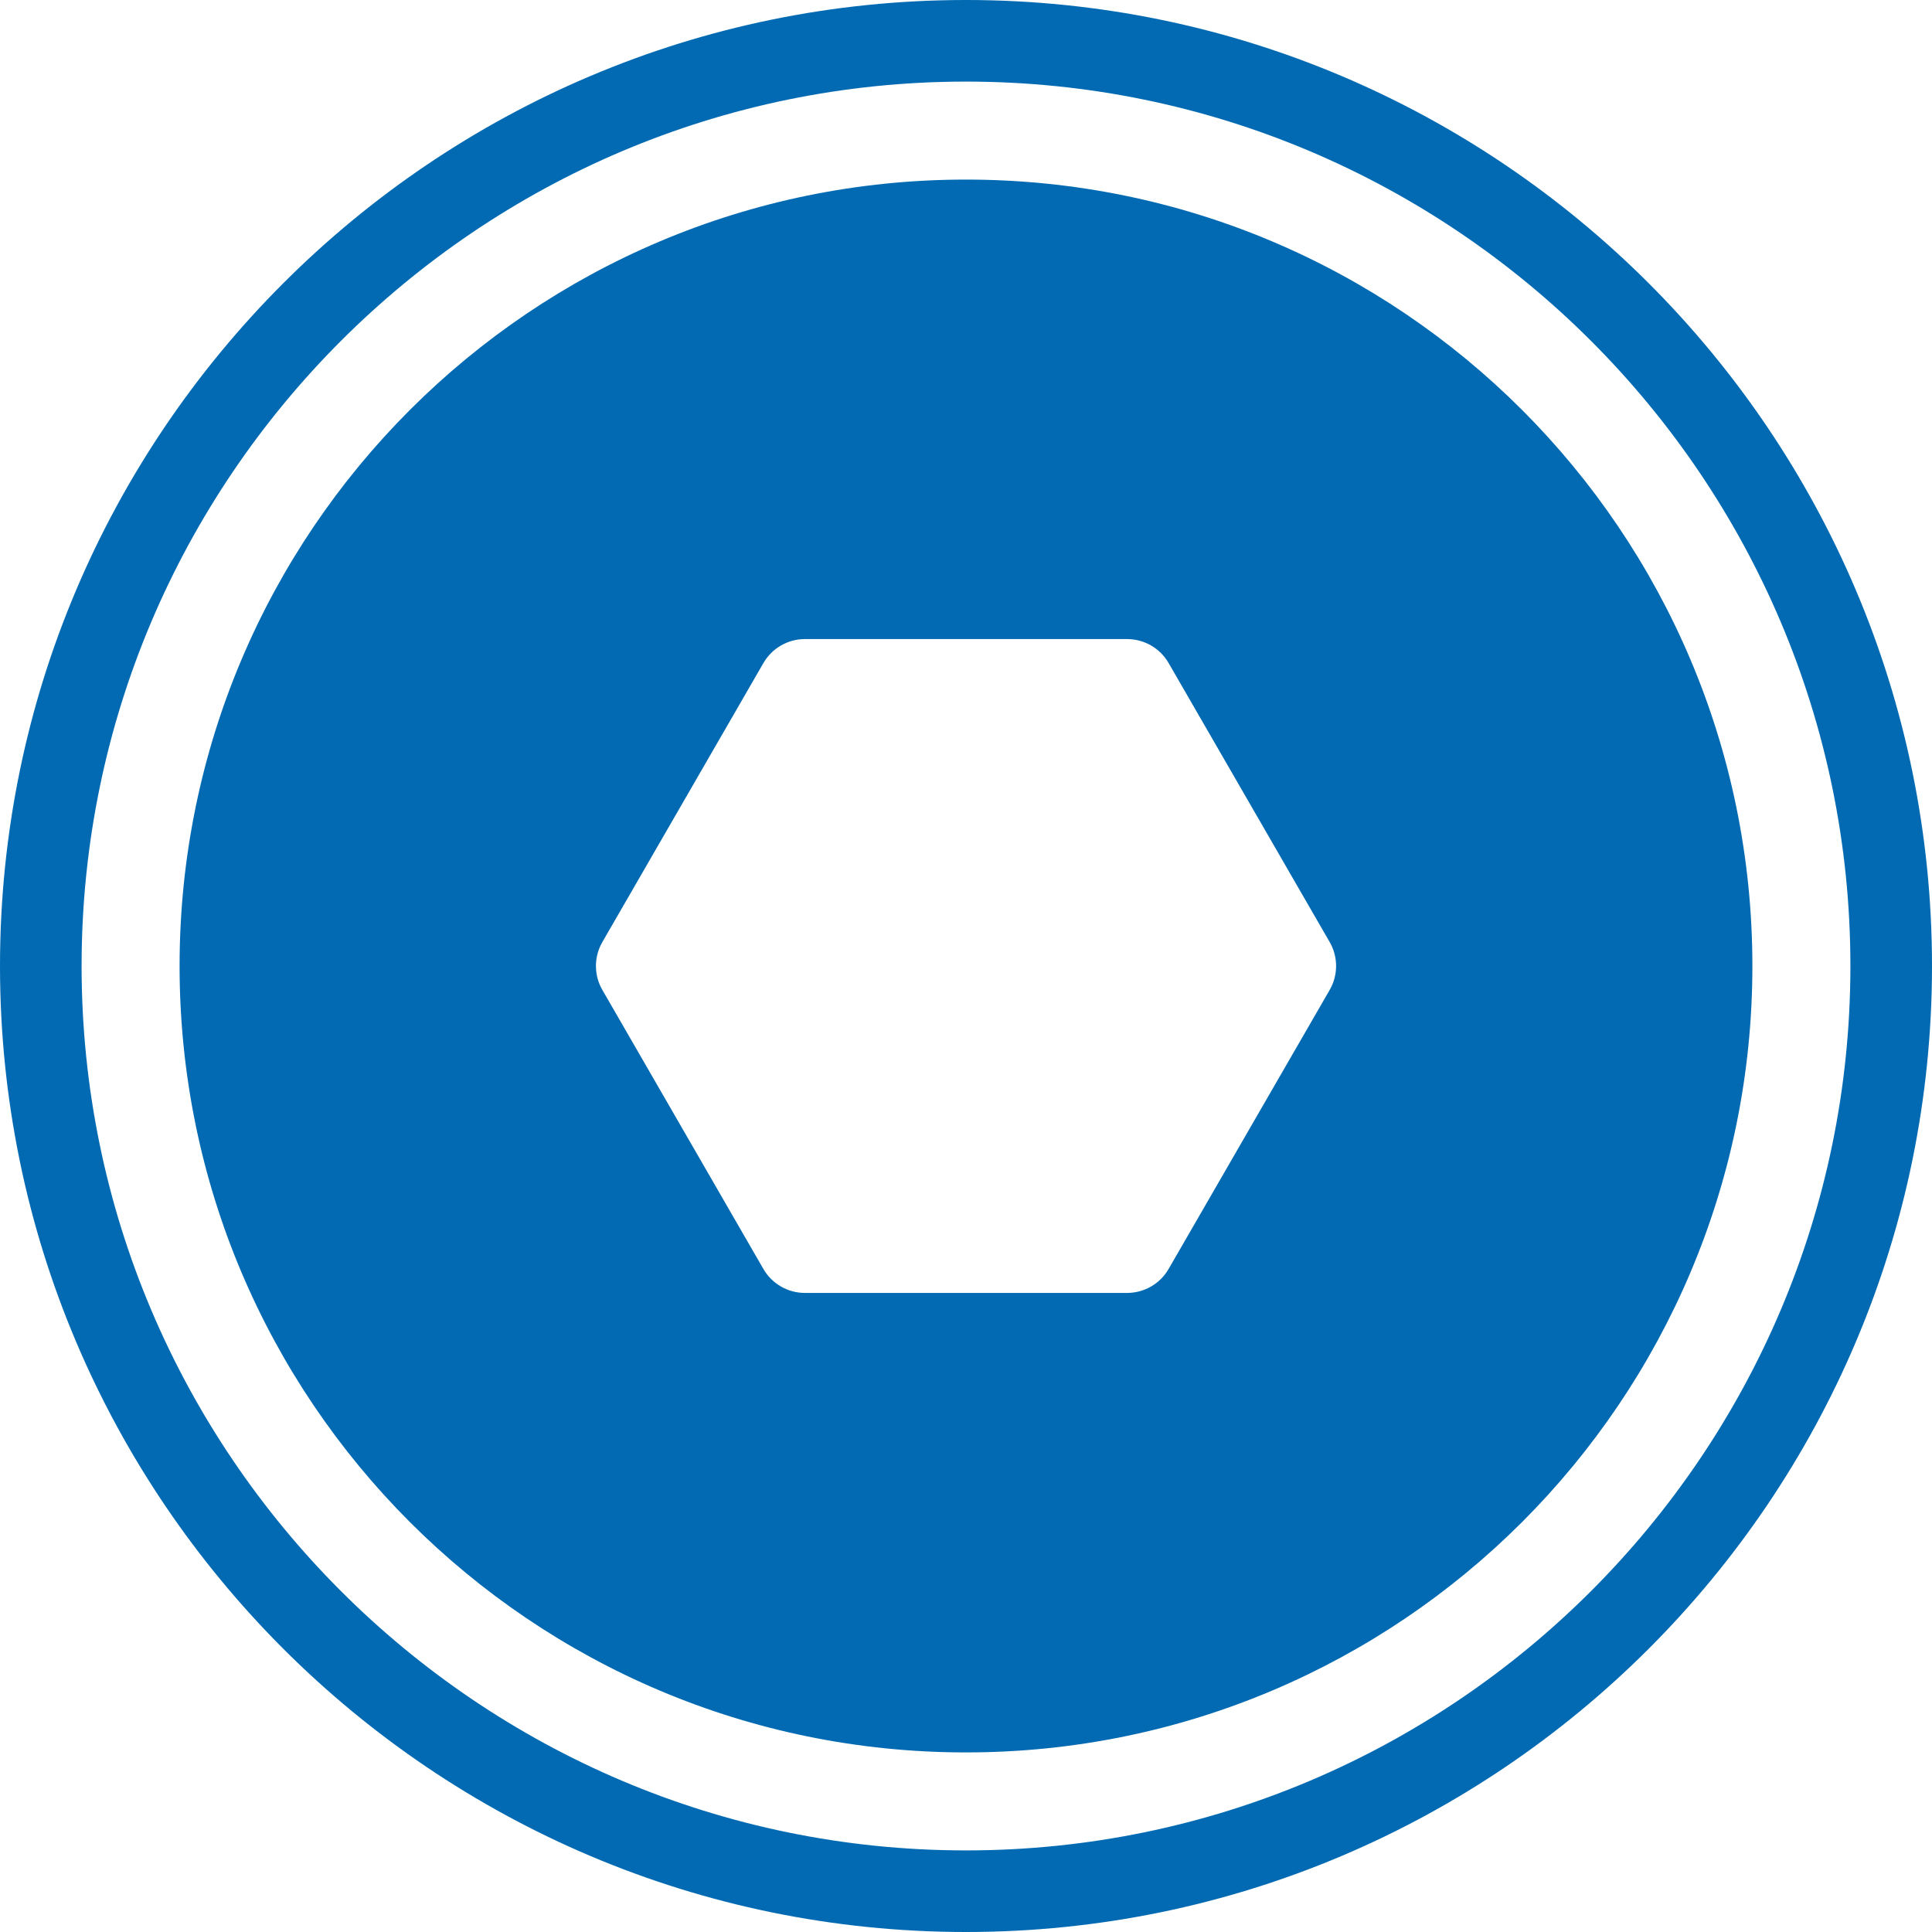 <svg xmlns="http://www.w3.org/2000/svg" id="Livello_2" viewBox="0 0 59.193 59.193"><defs><style>.cls-1{fill:#016ab3;}</style></defs><g id="Livello_1-2"><path class="cls-1" d="M29.596,5.502c-13.307,0-24.094,10.787-24.094,24.095s10.787,24.094,24.094,24.094,24.094-10.787,24.094-24.094S42.903,5.502,29.596,5.502ZM34.532,39.613h-9.872c-.524,0-1.009-.28-1.271-.734l-4.934-8.549c-.262-.454-.262-1.013,0-1.467l4.935-8.549c.262-.454.747-.734,1.271-.734h9.872c.524,0,1.009.28,1.271.734l4.935,8.549c.262.454.262,1.013,0,1.467l-4.935,8.549c-.262.454-.747.734-1.271.734Z"></path><path class="cls-1" d="M29.596,59.193C13.277,59.193,0,45.916,0,29.596S13.277,0,29.596,0s29.597,13.277,29.597,29.596-13.277,29.597-29.597,29.597ZM29.596,2.5C14.655,2.5,2.5,14.655,2.5,29.596s12.155,27.097,27.096,27.097,27.097-12.156,27.097-27.097S44.537,2.5,29.596,2.5Z"></path></g></svg>